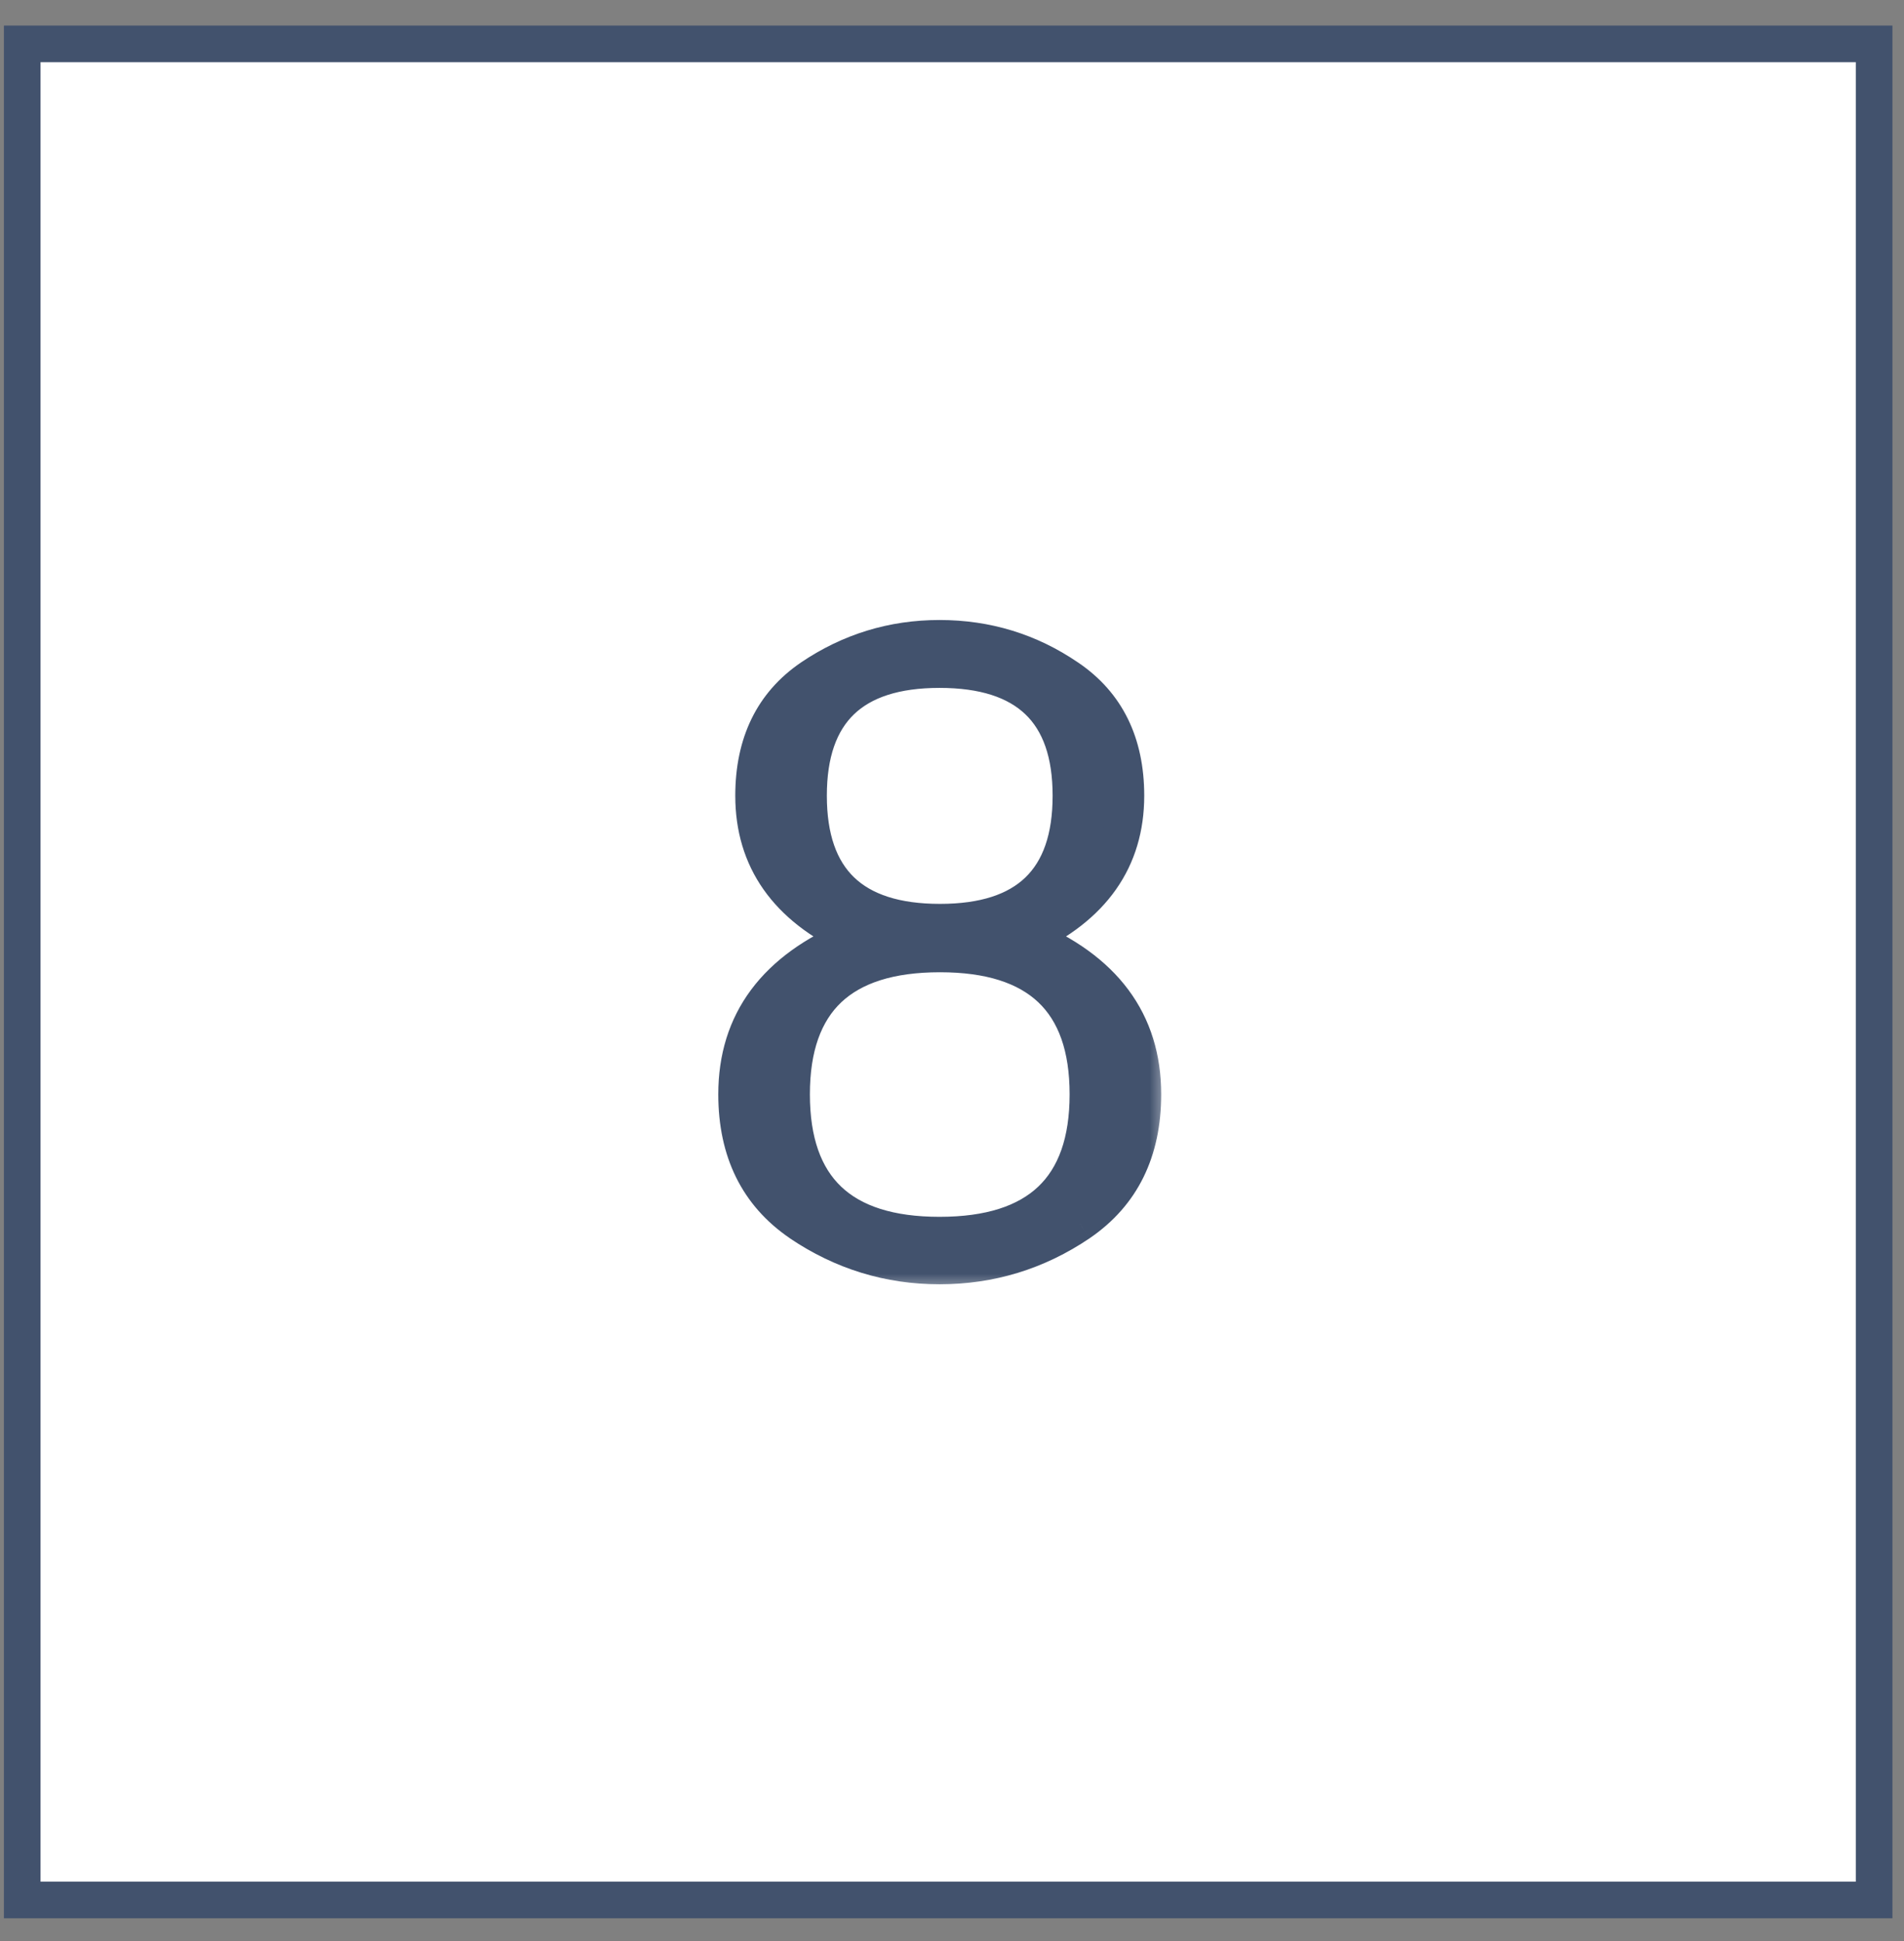 <?xml version="1.0" encoding="UTF-8"?> <svg xmlns="http://www.w3.org/2000/svg" width="52" height="53" viewBox="0 0 52 53" fill="none"><rect x="0" y="0" width="52" height="53" fill="#808080" stroke="none"/><rect x="0.607" y="1.198" width="50.577" height="50.68" fill="white" stroke="#42526D"></rect><mask id="path-2-outside-1_681_230" maskUnits="userSpaceOnUse" x="18.896" y="16.274" width="13" height="19" fill="black"><rect fill="white" x="18.896" y="16.274" width="13" height="19"></rect><path d="M25.659 34.567C24.276 34.567 23.006 34.177 21.851 33.395C20.695 32.606 20.117 31.434 20.117 29.88C20.117 27.902 21.179 26.474 23.303 25.595C21.488 24.757 20.581 23.467 20.581 21.726C20.581 20.293 21.106 19.219 22.156 18.503C23.214 17.787 24.381 17.429 25.659 17.429C26.945 17.429 28.113 17.787 29.163 18.503C30.221 19.219 30.75 20.293 30.75 21.726C30.75 23.467 29.842 24.757 28.027 25.595C30.151 26.474 31.213 27.902 31.213 29.88C31.213 31.434 30.636 32.606 29.48 33.395C28.324 34.177 27.051 34.567 25.659 34.567ZM25.671 25.18C28.056 25.18 29.248 24.029 29.248 21.726C29.248 19.431 28.052 18.283 25.659 18.283C23.275 18.283 22.082 19.431 22.082 21.726C22.082 24.029 23.279 25.18 25.671 25.18ZM25.659 33.725C28.361 33.725 29.712 32.443 29.712 29.88C29.712 27.325 28.365 26.047 25.671 26.047C22.97 26.047 21.619 27.325 21.619 29.88C21.619 32.443 22.965 33.725 25.659 33.725Z"></path></mask><path d="M25.659 34.567C24.276 34.567 23.006 34.177 21.851 33.395C20.695 32.606 20.117 31.434 20.117 29.88C20.117 27.902 21.179 26.474 23.303 25.595C21.488 24.757 20.581 23.467 20.581 21.726C20.581 20.293 21.106 19.219 22.156 18.503C23.214 17.787 24.381 17.429 25.659 17.429C26.945 17.429 28.113 17.787 29.163 18.503C30.221 19.219 30.75 20.293 30.75 21.726C30.75 23.467 29.842 24.757 28.027 25.595C30.151 26.474 31.213 27.902 31.213 29.88C31.213 31.434 30.636 32.606 29.48 33.395C28.324 34.177 27.051 34.567 25.659 34.567ZM25.671 25.18C28.056 25.18 29.248 24.029 29.248 21.726C29.248 19.431 28.052 18.283 25.659 18.283C23.275 18.283 22.082 19.431 22.082 21.726C22.082 24.029 23.279 25.18 25.671 25.18ZM25.659 33.725C28.361 33.725 29.712 32.443 29.712 29.88C29.712 27.325 28.365 26.047 25.671 26.047C22.97 26.047 21.619 27.325 21.619 29.88C21.619 32.443 22.965 33.725 25.659 33.725Z" fill="#42526D"></path><path d="M21.851 33.395L21.569 33.808L21.57 33.81L21.851 33.395ZM23.303 25.595L23.494 26.057L24.55 25.62L23.513 25.141L23.303 25.595ZM22.156 18.503L21.875 18.089L21.874 18.09L22.156 18.503ZM29.163 18.503L28.881 18.916L28.882 18.917L29.163 18.503ZM28.027 25.595L27.818 25.141L26.78 25.62L27.836 26.057L28.027 25.595ZM29.48 33.395L29.76 33.81L29.762 33.808L29.48 33.395ZM25.659 34.067C24.376 34.067 23.204 33.707 22.131 32.981L21.57 33.81C22.808 34.646 24.175 35.067 25.659 35.067V34.067ZM22.133 32.983C21.13 32.298 20.617 31.291 20.617 29.88H19.617C19.617 31.578 20.26 32.914 21.569 33.808L22.133 32.983ZM20.617 29.88C20.617 28.986 20.855 28.242 21.315 27.624C21.778 27.001 22.492 26.472 23.494 26.057L23.112 25.133C21.99 25.597 21.111 26.222 20.512 27.027C19.91 27.837 19.617 28.796 19.617 29.88H20.617ZM23.513 25.141C22.664 24.749 22.062 24.268 21.671 23.712C21.282 23.16 21.081 22.505 21.081 21.726H20.081C20.081 22.688 20.334 23.549 20.853 24.287C21.369 25.021 22.127 25.603 23.094 26.049L23.513 25.141ZM21.081 21.726C21.081 20.434 21.543 19.526 22.438 18.916L21.874 18.09C20.669 18.912 20.081 20.152 20.081 21.726H21.081ZM22.436 18.917C23.411 18.257 24.481 17.929 25.659 17.929V16.929C24.282 16.929 23.016 17.317 21.875 18.089L22.436 18.917ZM25.659 17.929C26.846 17.929 27.915 18.257 28.881 18.916L29.444 18.09C28.311 17.316 27.044 16.929 25.659 16.929V17.929ZM28.882 18.917C29.785 19.528 30.25 20.436 30.25 21.726H31.25C31.25 20.151 30.657 18.91 29.443 18.089L28.882 18.917ZM30.25 21.726C30.25 22.505 30.048 23.16 29.66 23.712C29.269 24.268 28.666 24.749 27.818 25.141L28.237 26.049C29.203 25.603 29.962 25.021 30.478 24.287C30.997 23.549 31.25 22.688 31.25 21.726H30.25ZM27.836 26.057C28.838 26.472 29.552 27.001 30.016 27.624C30.475 28.242 30.713 28.986 30.713 29.88H31.713C31.713 28.796 31.42 27.837 30.818 27.027C30.22 26.222 29.34 25.597 28.218 25.133L27.836 26.057ZM30.713 29.88C30.713 31.291 30.2 32.298 29.198 32.983L29.762 33.808C31.071 32.914 31.713 31.578 31.713 29.88H30.713ZM29.2 32.981C28.127 33.707 26.951 34.067 25.659 34.067V35.067C27.151 35.067 28.522 34.647 29.76 33.81L29.2 32.981ZM25.671 25.68C26.936 25.68 27.978 25.375 28.701 24.676C29.428 23.974 29.748 22.959 29.748 21.726H28.748C28.748 22.796 28.472 23.507 28.006 23.957C27.538 24.41 26.791 24.68 25.671 24.68V25.68ZM29.748 21.726C29.748 20.496 29.426 19.483 28.697 18.783C27.971 18.087 26.927 17.783 25.659 17.783V18.783C26.784 18.783 27.534 19.053 28.005 19.505C28.472 19.952 28.748 20.661 28.748 21.726H29.748ZM25.659 17.783C24.395 17.783 23.353 18.087 22.63 18.784C21.903 19.483 21.582 20.496 21.582 21.726H22.582C22.582 20.66 22.858 19.952 23.323 19.504C23.792 19.053 24.539 18.783 25.659 18.783V17.783ZM21.582 21.726C21.582 22.959 21.904 23.975 22.633 24.677C23.358 25.375 24.403 25.68 25.671 25.68V24.68C24.547 24.68 23.797 24.41 23.326 23.956C22.859 23.507 22.582 22.795 22.582 21.726H21.582ZM25.659 34.225C27.081 34.225 28.24 33.888 29.043 33.127C29.851 32.36 30.212 31.246 30.212 29.88H29.212C29.212 31.078 28.898 31.886 28.355 32.401C27.807 32.921 26.939 33.225 25.659 33.225V34.225ZM30.212 29.88C30.212 28.518 29.852 27.407 29.046 26.642C28.245 25.883 27.089 25.547 25.671 25.547V26.547C26.948 26.547 27.812 26.85 28.358 27.368C28.899 27.881 29.212 28.686 29.212 29.88H30.212ZM25.671 25.547C24.25 25.547 23.091 25.882 22.288 26.642C21.48 27.406 21.119 28.518 21.119 29.88H22.119C22.119 28.687 22.433 27.882 22.975 27.368C23.523 26.85 24.391 26.547 25.671 26.547V25.547ZM21.119 29.88C21.119 31.245 21.479 32.359 22.284 33.126C23.085 33.888 24.241 34.225 25.659 34.225V33.225C24.383 33.225 23.519 32.921 22.974 32.402C22.432 31.887 22.119 31.078 22.119 29.88H21.119Z" fill="#42526D" mask="url(#path-2-outside-1_681_230)"></path></svg> 